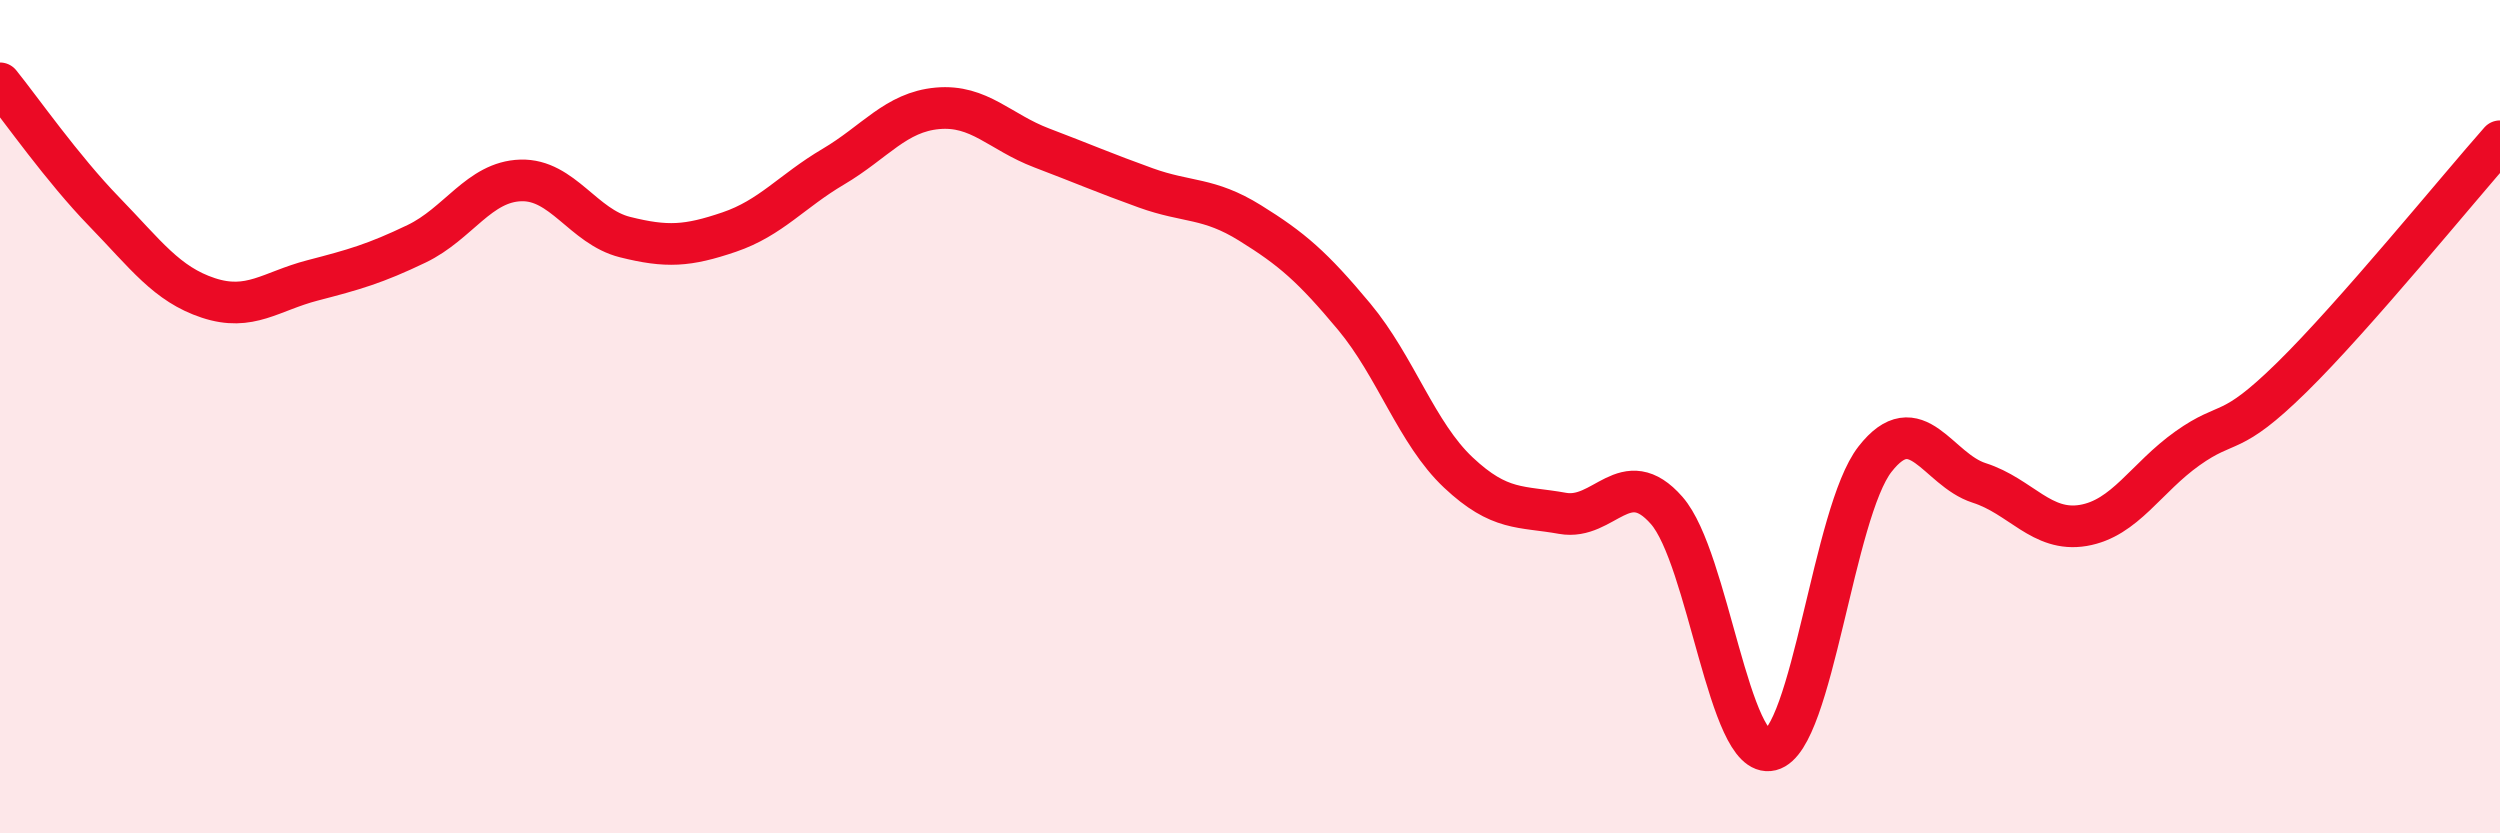 
    <svg width="60" height="20" viewBox="0 0 60 20" xmlns="http://www.w3.org/2000/svg">
      <path
        d="M 0,2 C 0.5,2.62 1.5,4.05 2.5,5.08 C 3.5,6.11 4,6.82 5,7.15 C 6,7.48 6.5,6.99 7.5,6.73 C 8.5,6.47 9,6.33 10,5.85 C 11,5.37 11.5,4.36 12.5,4.33 C 13.5,4.3 14,5.44 15,5.69 C 16,5.94 16.5,5.91 17.5,5.57 C 18.5,5.23 19,4.59 20,4 C 21,3.41 21.5,2.69 22.5,2.6 C 23.5,2.51 24,3.17 25,3.55 C 26,3.93 26.5,4.15 27.5,4.51 C 28.5,4.87 29,4.73 30,5.35 C 31,5.97 31.5,6.4 32.5,7.6 C 33.5,8.8 34,10.4 35,11.34 C 36,12.28 36.5,12.14 37.5,12.32 C 38.5,12.5 39,11.11 40,12.25 C 41,13.39 41.5,18.25 42.5,18 C 43.5,17.75 44,12.3 45,11.02 C 46,9.74 46.5,11.27 47.5,11.59 C 48.5,11.91 49,12.78 50,12.61 C 51,12.44 51.5,11.47 52.5,10.76 C 53.5,10.05 53.5,10.53 55,9.06 C 56.5,7.59 59,4.52 60,3.39L60 20L0 20Z"
        fill="#EB0A25"
        opacity="0.1"
        stroke-linecap="round"
        stroke-linejoin="round"
      />
      <path
        d="M 0,2 C 0.5,2.62 1.5,4.05 2.5,5.08 C 3.5,6.11 4,6.82 5,7.15 C 6,7.48 6.5,6.99 7.5,6.73 C 8.5,6.47 9,6.33 10,5.85 C 11,5.37 11.5,4.36 12.5,4.33 C 13.5,4.3 14,5.44 15,5.69 C 16,5.94 16.5,5.91 17.5,5.57 C 18.5,5.23 19,4.59 20,4 C 21,3.41 21.5,2.69 22.5,2.6 C 23.5,2.51 24,3.17 25,3.55 C 26,3.93 26.5,4.15 27.5,4.51 C 28.5,4.87 29,4.73 30,5.35 C 31,5.97 31.5,6.4 32.5,7.6 C 33.5,8.8 34,10.4 35,11.34 C 36,12.28 36.5,12.14 37.5,12.32 C 38.5,12.5 39,11.11 40,12.25 C 41,13.39 41.5,18.25 42.5,18 C 43.5,17.75 44,12.3 45,11.02 C 46,9.74 46.5,11.27 47.5,11.59 C 48.5,11.91 49,12.78 50,12.61 C 51,12.44 51.5,11.47 52.5,10.76 C 53.5,10.05 53.5,10.53 55,9.06 C 56.5,7.59 59,4.52 60,3.39"
        stroke="#EB0A25"
        stroke-width="1"
        fill="none"
        stroke-linecap="round"
        stroke-linejoin="round"
      />
    </svg>
  